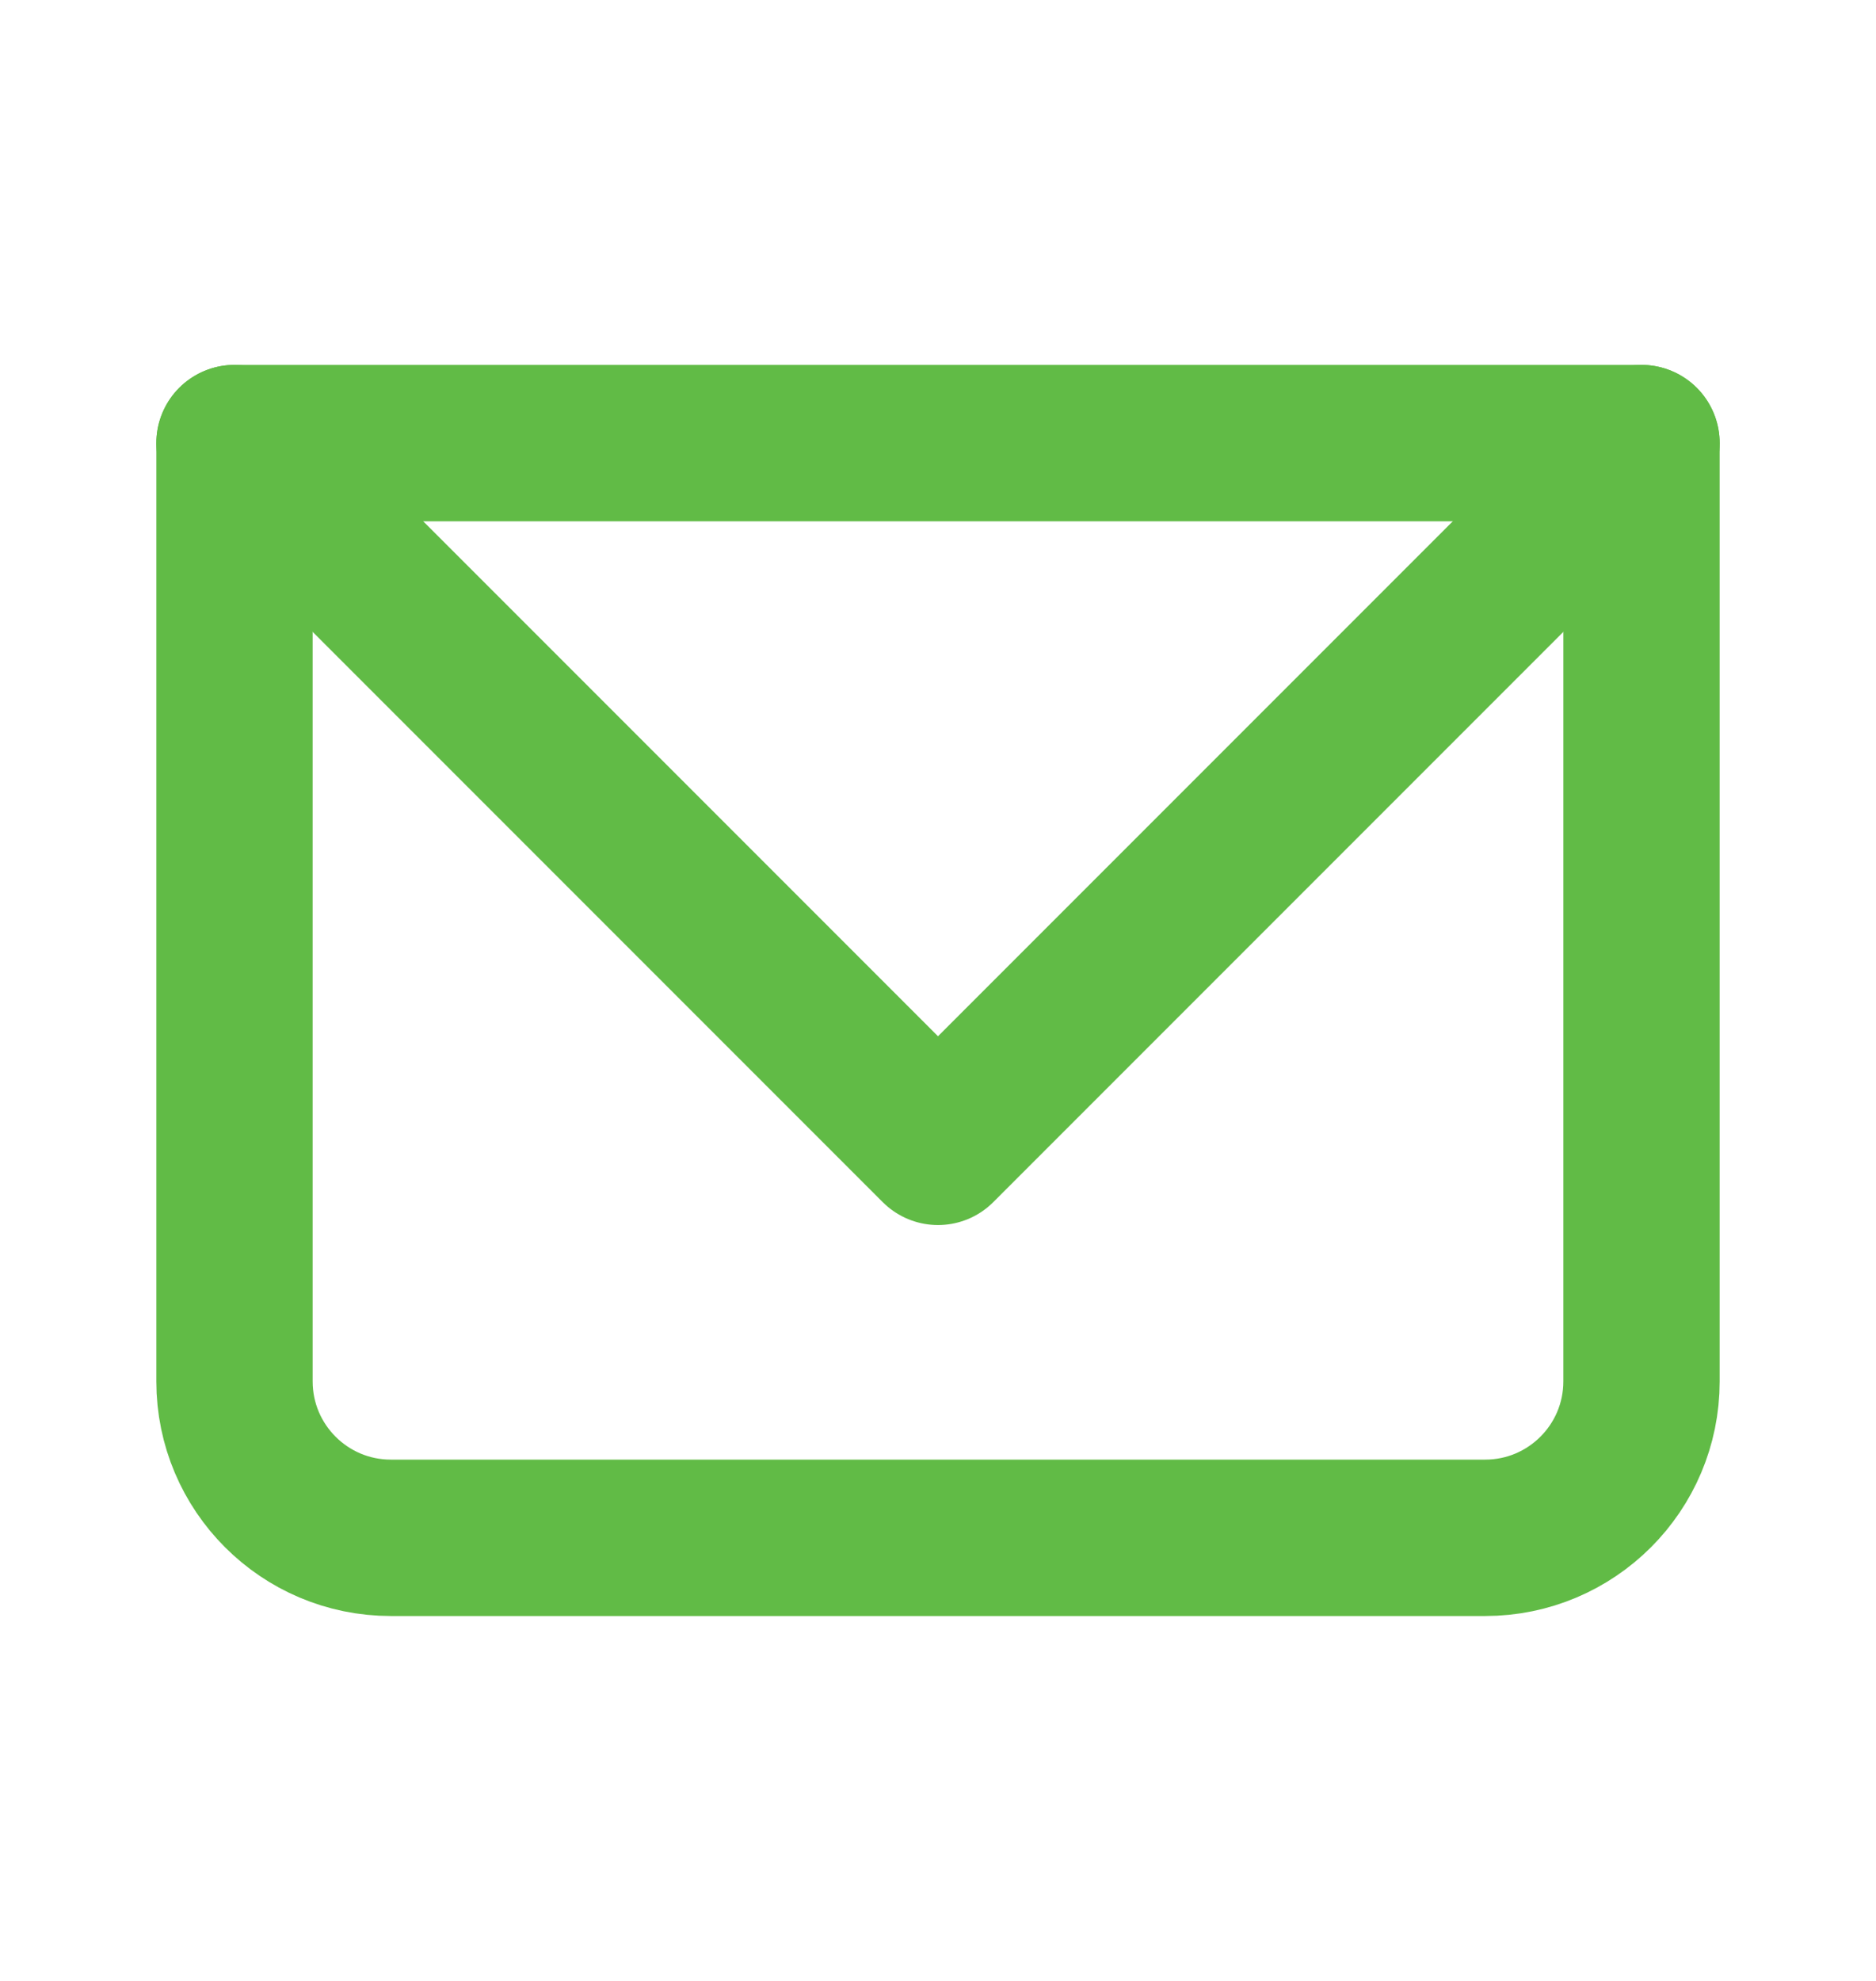 <svg width="18" height="19" viewBox="0 0 18 19" fill="none" xmlns="http://www.w3.org/2000/svg">
<g clip-path="url(#clip0_47_373)">
<path d="M2.25 4.25H15.75V13.25C15.75 14.078 15.078 14.75 14.25 14.75H3.75C2.922 14.75 2.25 14.078 2.25 13.25V4.25Z" stroke="#61BB46" stroke-width="1.5" stroke-linecap="round" stroke-linejoin="round"/>
<path d="M2.25 4.25L9 11L15.75 4.25" stroke="#61BB46" stroke-width="1.5" stroke-linecap="round" stroke-linejoin="round"/>
</g>
<defs>
<clipPath id="clip0_47_373">
<rect width="18" height="18" fill="white" transform="translate(0 0.5)"/>
</clipPath>
</defs>
</svg>
